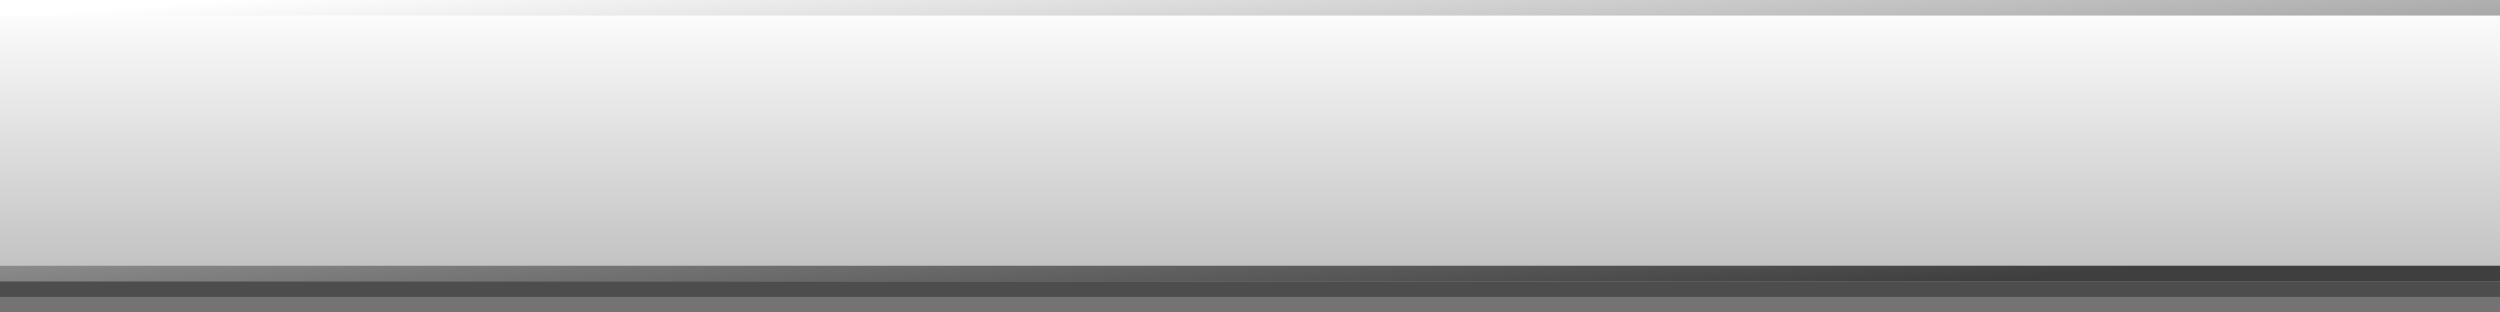 <?xml version="1.0" encoding="UTF-8" standalone="no"?>
<svg xmlns:xlink="http://www.w3.org/1999/xlink" height="20.0px" width="160.0px" xmlns="http://www.w3.org/2000/svg">
  <rect width="100%" height="100%" fill="#808080" stroke="none"/>
  <g transform="matrix(1.0, 0.0, 0.0, 1.0, 0.0, 0.0)">
    <path d="M160.0 0.0 L160.0 18.0 0.0 18.0 0.0 0.0 160.0 0.0" fill="#ffffff" fill-rule="evenodd" stroke="none"/>
    <path d="M0.0 1.0 L0.0 0.0 160.0 0.0 160.0 1.0 0.0 1.0 M160.0 17.0 L160.0 18.0 0.0 18.0 0.0 17.0 160.0 17.0" fill="url(#gradient0)" fill-rule="evenodd" stroke="none"/>
    <path d="M160.0 1.0 L160.0 17.0 0.0 17.0 0.0 1.0 160.0 1.0" fill="url(#gradient1)" fill-rule="evenodd" stroke="none"/>
    <path d="M160.0 19.0 L160.0 20.0 0.0 20.0 0.0 19.0 160.0 19.0" fill="#000000" fill-opacity="0.102" fill-rule="evenodd" stroke="none"/>
    <path d="M160.0 18.0 L160.0 19.0 0.0 19.0 0.0 18.0 160.0 18.0" fill="#000000" fill-opacity="0.4" fill-rule="evenodd" stroke="none"/>
  </g>
  <defs>
    <linearGradient gradientTransform="matrix(0.001, 0.016, -0.012, 9.0E-4, 122.0, 5.1)" gradientUnits="userSpaceOnUse" id="gradient0" spreadMethod="pad" x1="-819.2" x2="819.2">
      <stop offset="0.0" stop-color="#ffffff" stop-opacity="0.753"/>
      <stop offset="1.0" stop-color="#000000" stop-opacity="0.753"/>
    </linearGradient>
    <linearGradient gradientTransform="matrix(0.0, 0.011, -0.006, 0.0, 75.0, 9.0)" gradientUnits="userSpaceOnUse" id="gradient1" spreadMethod="pad" x1="-819.2" x2="819.2">
      <stop offset="0.0" stop-color="#ffffff" stop-opacity="0.251"/>
      <stop offset="1.0" stop-color="#000000" stop-opacity="0.251"/>
    </linearGradient>
  </defs>
</svg>
